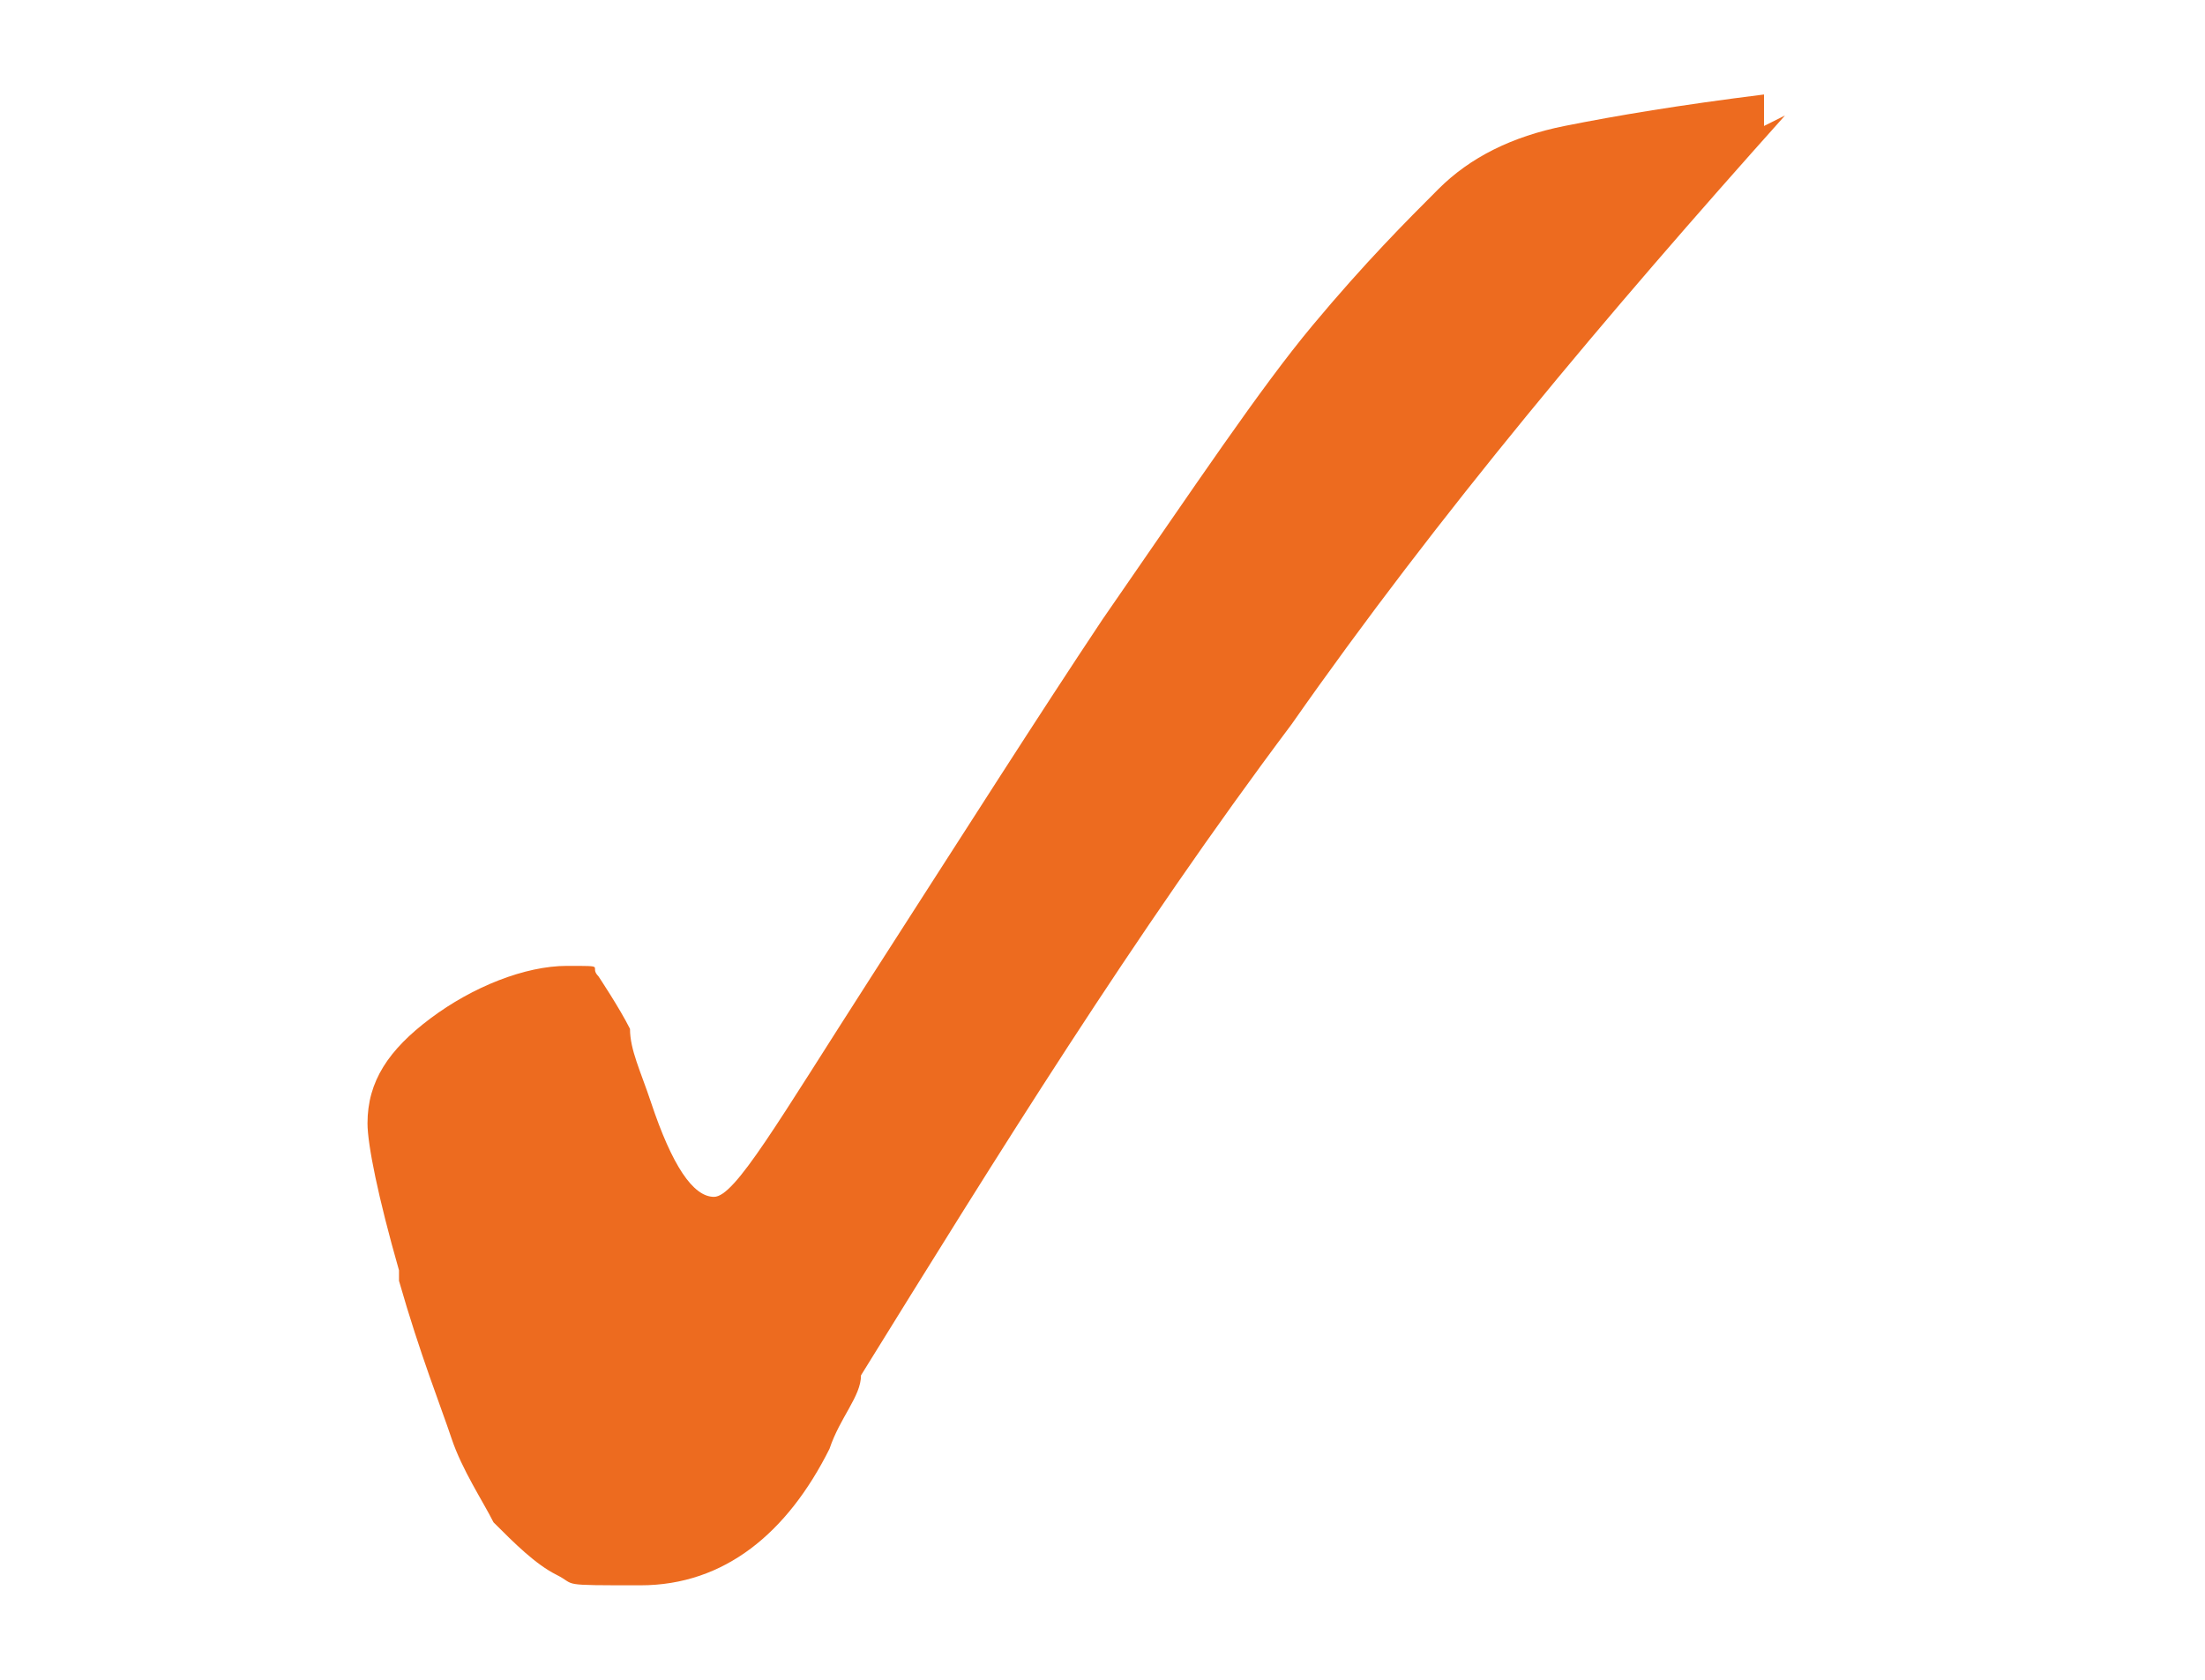 <?xml version="1.0" encoding="UTF-8"?>
<svg id="Layer_1" xmlns="http://www.w3.org/2000/svg" version="1.1" viewBox="0 0 21 16">
  <!-- Generator: Adobe Illustrator 29.1.0, SVG Export Plug-In . SVG Version: 2.1.0 Build 142)  -->
  <defs>
    <style>
      .st0 {
        fill: #ed6b1f;
      }
    </style>
  </defs>
  <path class="st0" d="M17,1.1c-1.7,1.9-3.3,3.8-4.7,5.8-1.5,2-2.8,4.1-4.1,6.2,0,.2-.2.4-.3.7-.4.8-1,1.3-1.8,1.3s-.6,0-.8-.1-.4-.3-.6-.5c-.1-.2-.3-.5-.4-.8-.1-.3-.3-.8-.5-1.5,0,0,0,0,0-.1-.2-.7-.3-1.2-.3-1.4,0-.4.2-.7.6-1,.4-.3.9-.5,1.3-.5s.2,0,.3.1c0,0,.2.3.3.5,0,.2.1.4.2.7.2.6.4.9.6.9s.6-.7,1.5-2.1c.9-1.4,1.6-2.5,2.2-3.4.9-1.3,1.5-2.2,2-2.8.5-.6.9-1,1.2-1.3.3-.3.7-.5,1.2-.6.5-.1,1.1-.2,1.9-.3v.3Z"/>
</svg>